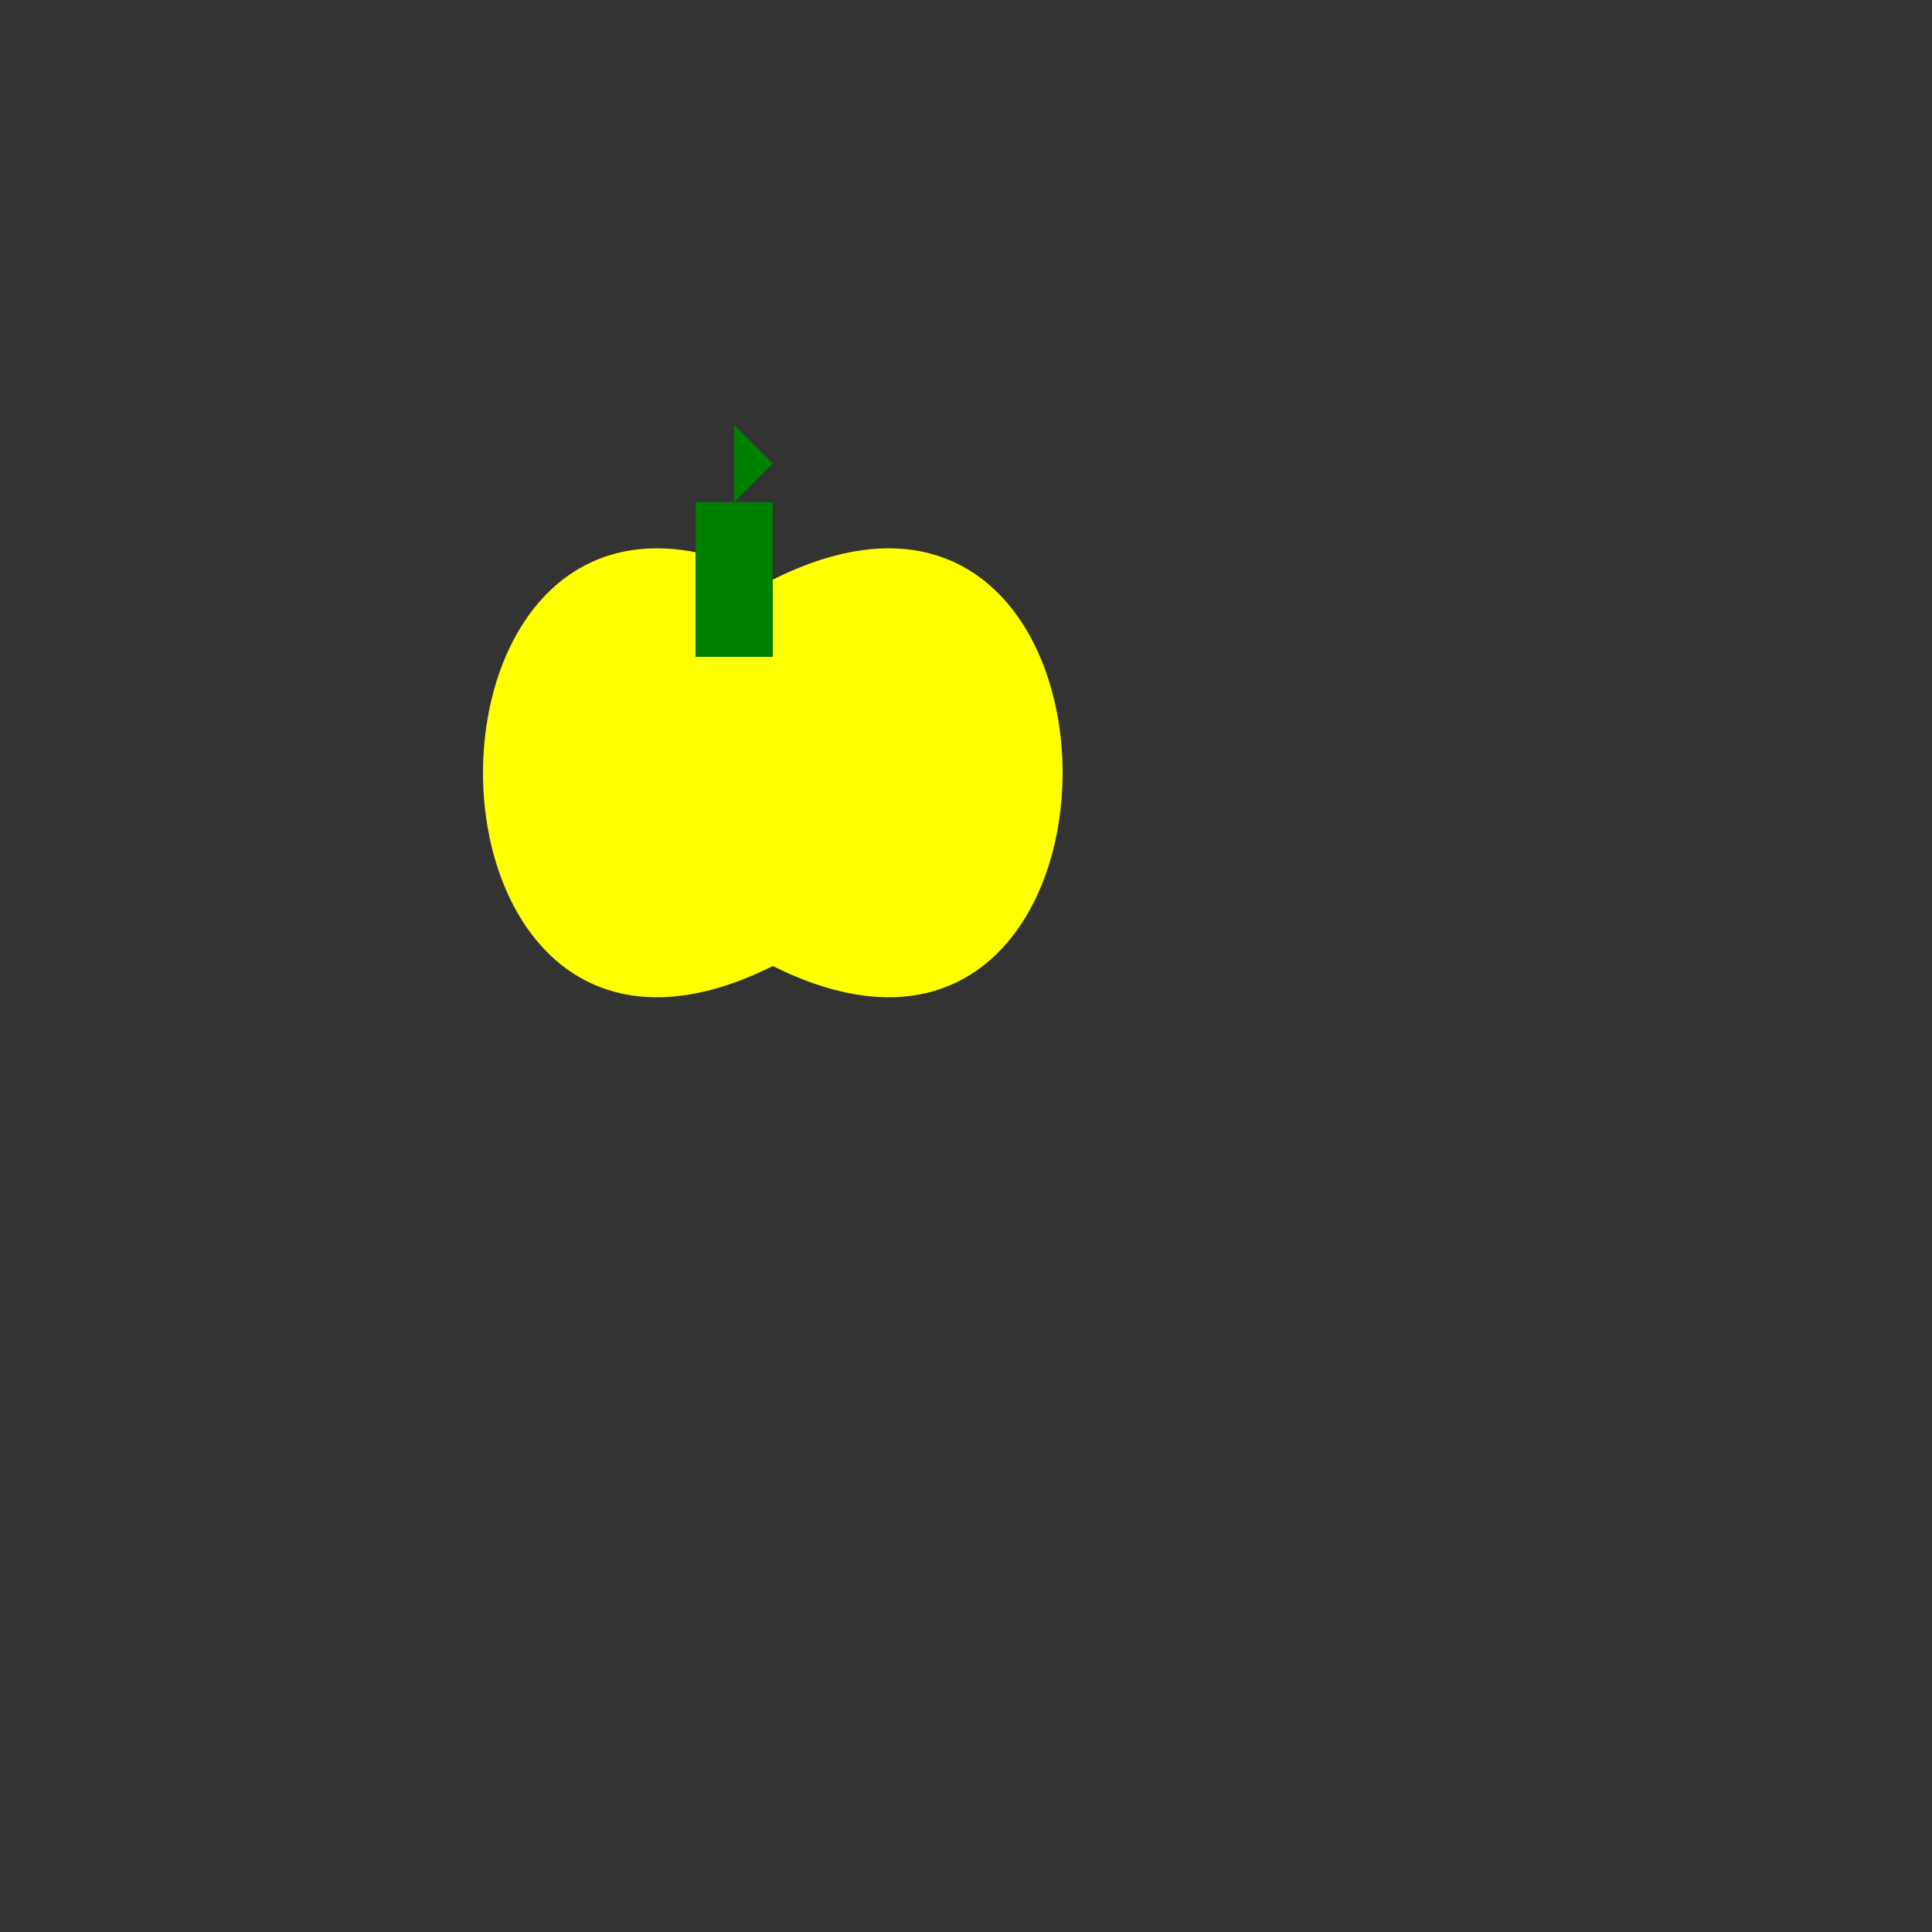 <!--

Generated by DrawGPT.
Free, open source, AI generated images in SVG, PNG, and HTML Canvas format.
https://drawgpt.ai

Created: 2024-02-08T17:19:23.462Z
Link: https://drawgpt.ai/prompt/161922/

-->
<svg xmlns="http://www.w3.org/2000/svg" xmlns:xlink="http://www.w3.org/1999/xlink" width="500" height="500"><rect width="100%" height="100%" fill="#333333" stroke="none"/><defs/><g><path fill="yellow" stroke="none" paint-order="stroke fill markers" d=" M 200 150 C 100 100 100 300 200 250 C 300 300 300 100 200 150"/><rect fill="green" stroke="none" x="180" y="130" width="20" height="40"/><path fill="green" stroke="none" paint-order="stroke fill markers" d=" M 190 130 L 190 110 L 200 120"/></g></svg>
